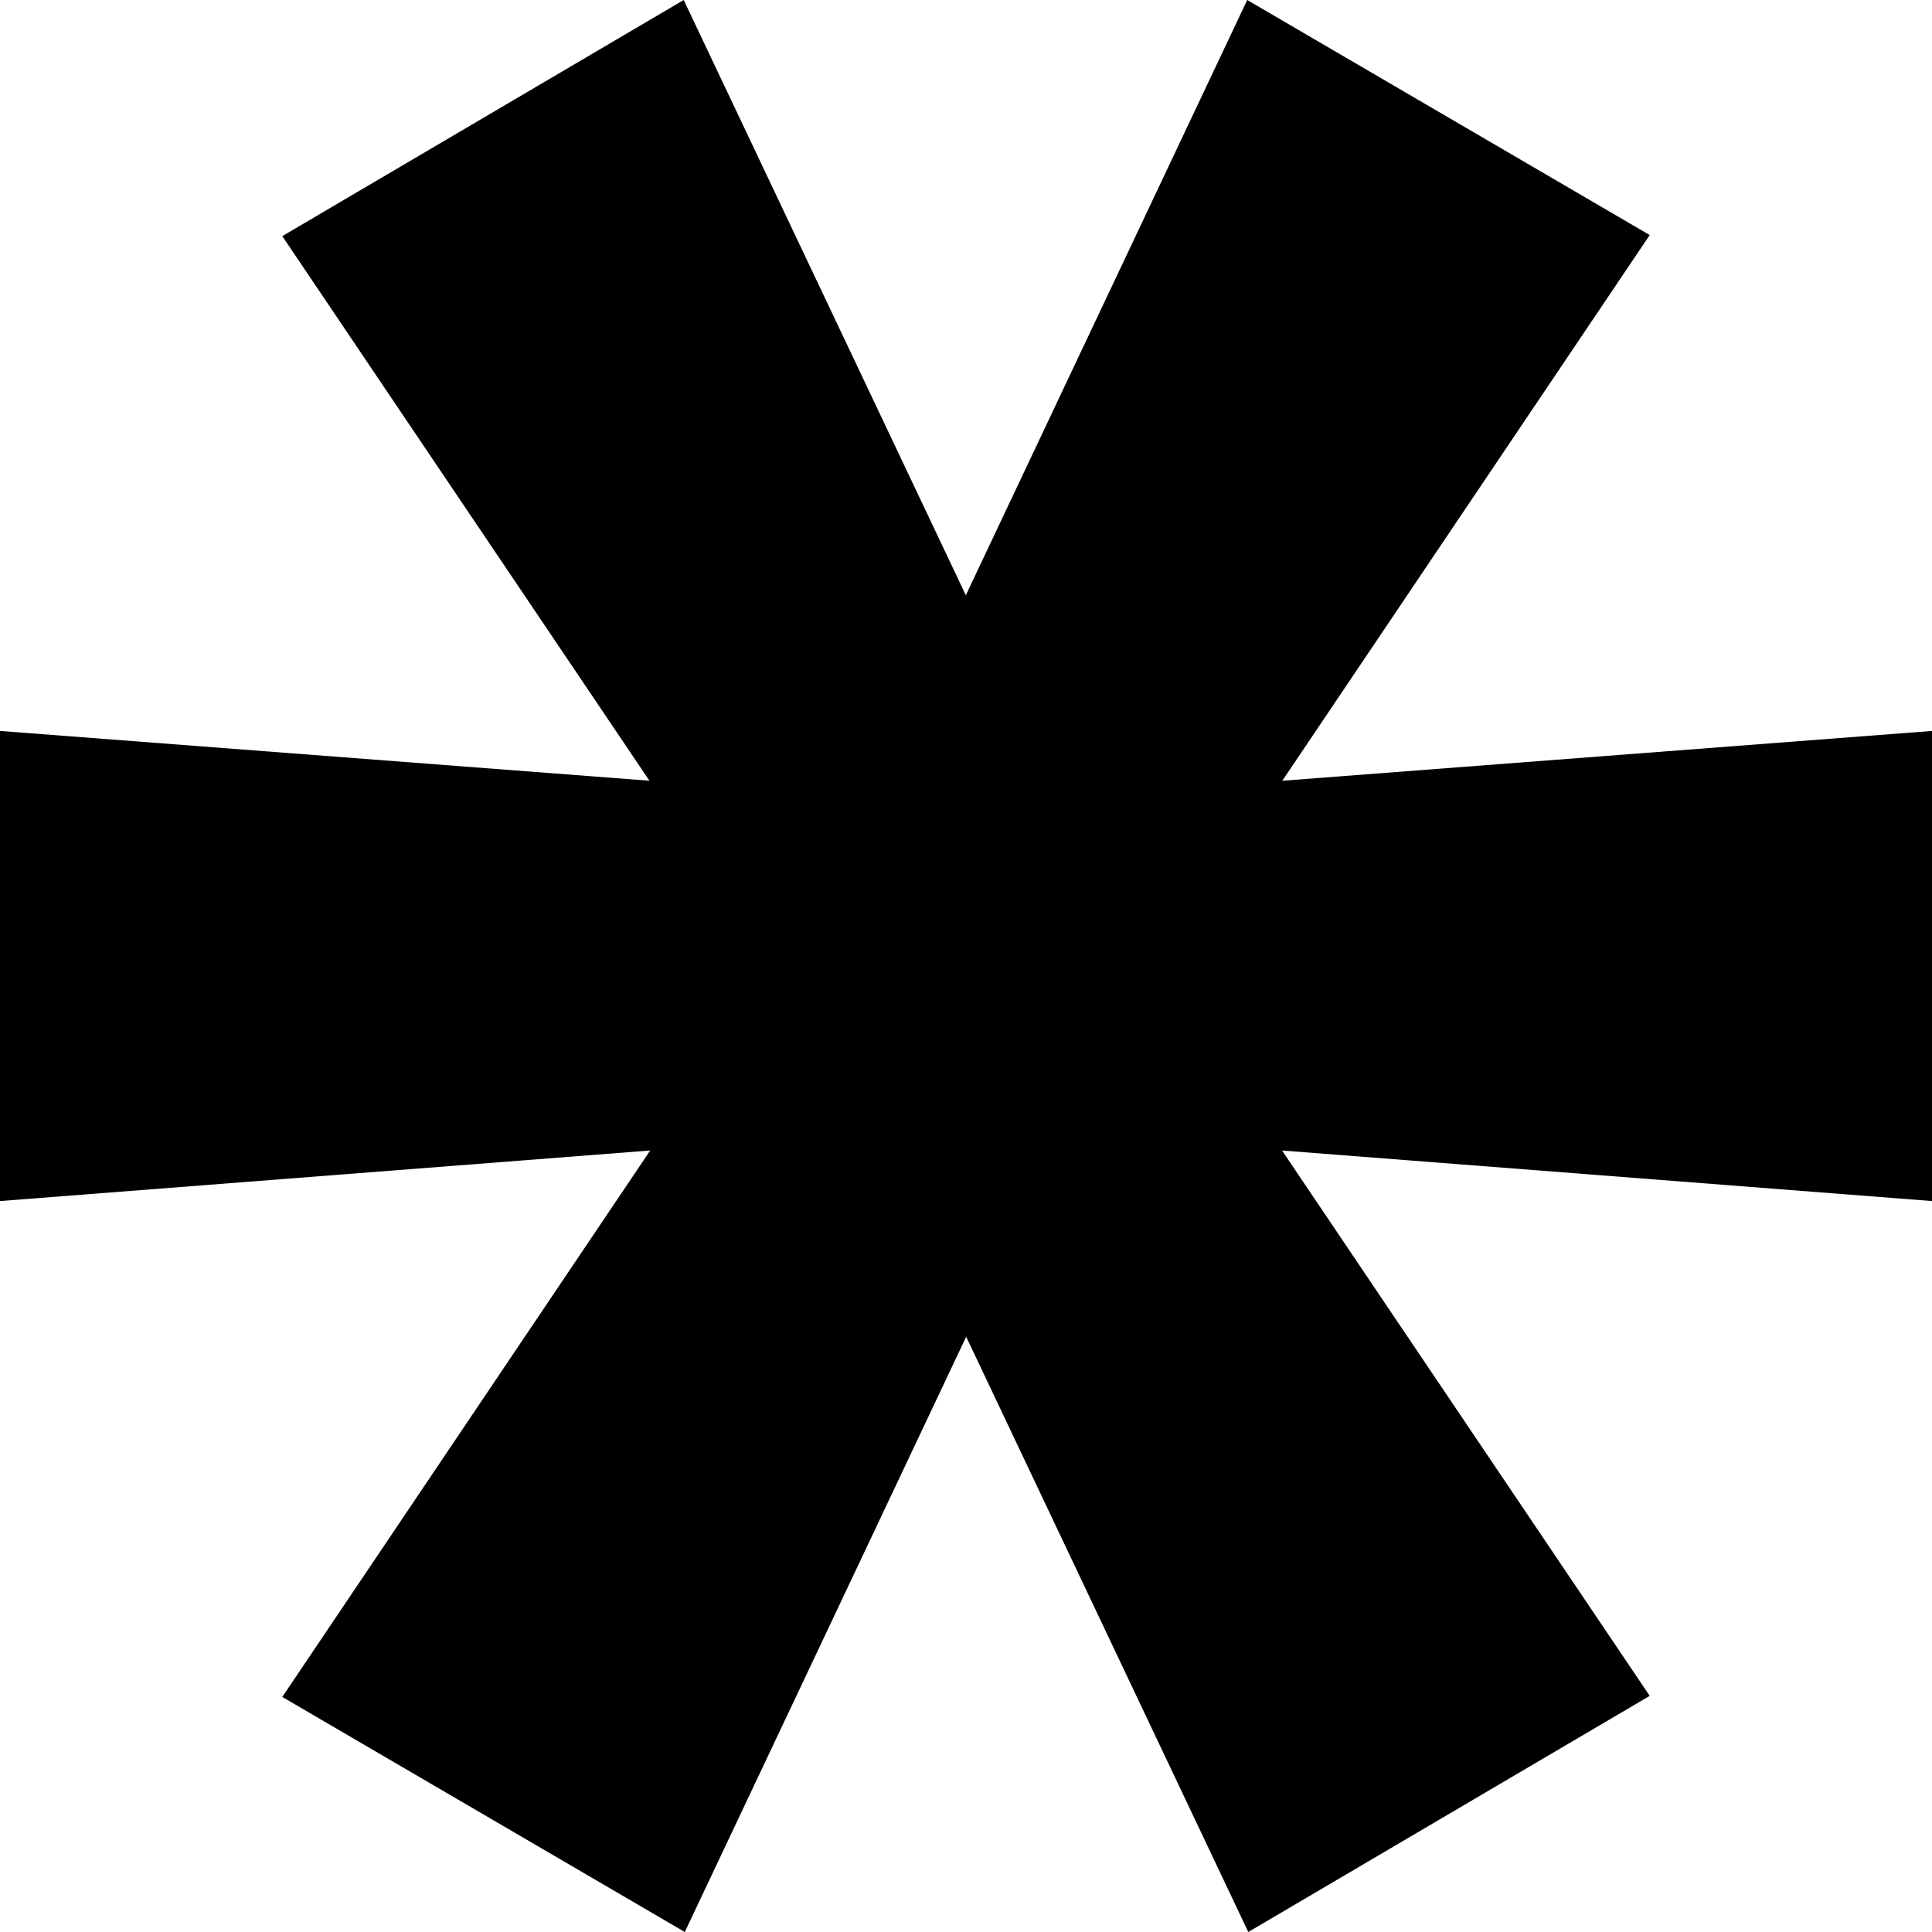 <svg width="18" height="18" viewBox="0 0 18 18" xmlns="http://www.w3.org/2000/svg">
    <path fill="#000" d="M18,6.81v4.38l-9-.7-9,.7V6.81L9,7.5Z" />
    <path fill="#000" d="M15.37,15.8,11.63,18,7.72,9.75,2.63,2.2,6.37,0l3.91,8.25Z" />
    <path fill="#000" d="M11.62,0l3.75,2.19L10.28,9.75,6.38,18,2.63,15.81,7.72,8.25Z" />
</svg>
